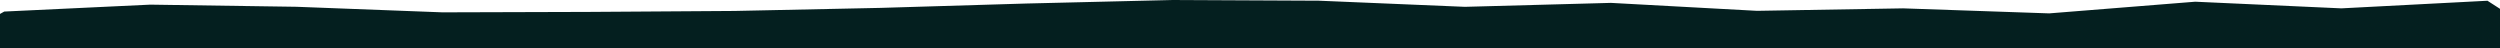 <svg width="1602" height="31" viewBox="0 0 1602 31" fill="none" xmlns="http://www.w3.org/2000/svg">
<g clip-path="url(#clip0_561_29435)">
<path d="M1593.96 966.862L1500.38 964.654L1406.77 969.229L1313.17 970.6L1219.59 967.266L1125.98 968.623L1032.37 966.487L938.791 968.219L845.184 967.555L751.577 965.332L657.97 970.066L564.389 963.759L470.782 963.023L377.175 966.718L283.568 963.254L189.961 964.683L96.329 972L2.722 965.722L-23.976 952.329L-26 902.884L-21.85 68.582L-18.231 19.137L2.722 7.404L96.304 2.973L189.911 4.344L283.518 7.909L377.099 7.635L470.706 7.014L564.288 5.051L657.895 2.251L751.502 -1.53812e-05L845.109 0.447L938.715 4.373L1032.3 1.847L1125.9 6.942L1219.51 5.354L1313.12 8.573L1406.72 1.097L1500.36 5.354L1593.96 0.476L1622.91 19.137L1628 68.582L1624.79 902.884L1621.14 952.329L1593.96 966.862Z" fill="#041F1F"/>
</g>
<defs>
<clipPath id="clip0_561_29435">
<rect width="1602" height="31" fill="white"/>
</clipPath>
</defs>
</svg>
